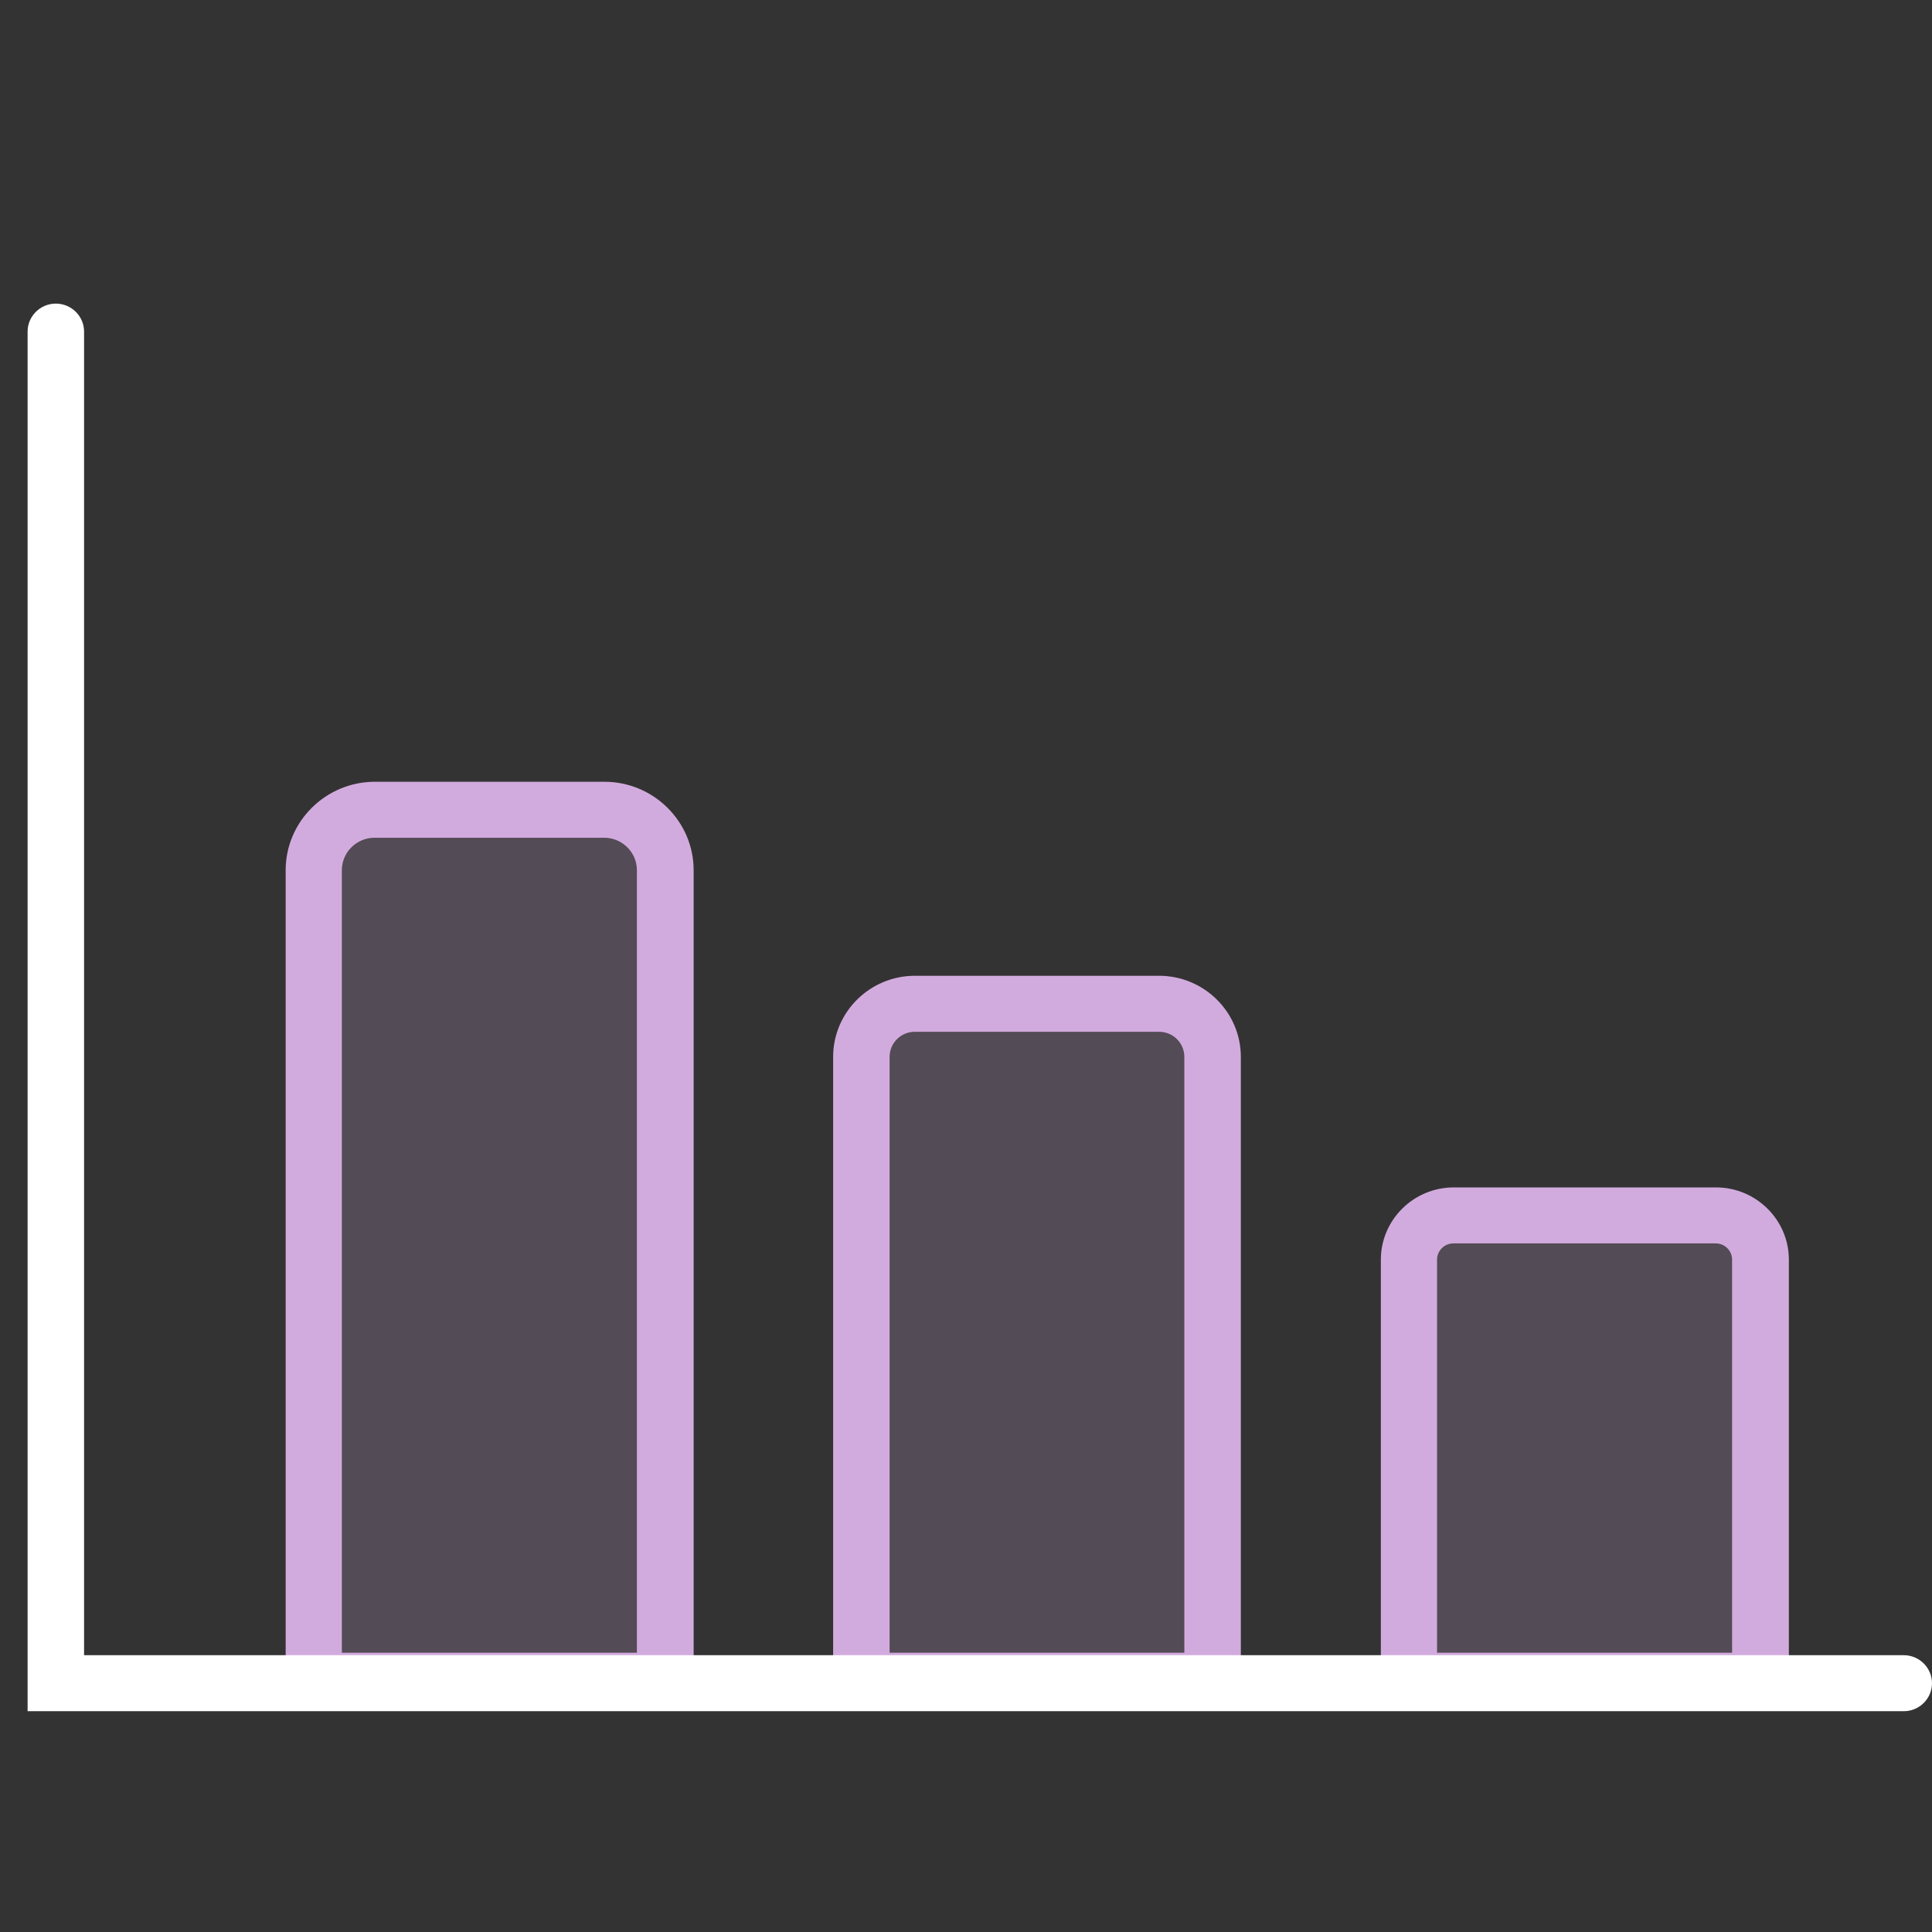 <svg width="70" height="70" viewBox="0 0 70 70" fill="none" xmlns="http://www.w3.org/2000/svg">
<rect x="0" y="0" width="70" height="70" fill="#333333" stroke="none"/>
<g clip-path="url(#clip0_1174_18371)">
<g opacity="0.2">
<path d="M13.572 29.339H21.889C23.107 29.339 24.099 30.323 24.099 31.53V60.894H11.373V31.53C11.373 30.323 12.365 29.339 13.583 29.339H13.572Z" fill="#D2ABDE"/>
</g>
<g opacity="0.2">
<path d="M33.152 36.358H41.991C43.065 36.358 43.934 37.22 43.934 38.285V60.884H31.209V38.285C31.209 37.22 32.078 36.358 33.152 36.358Z" fill="#D2ABDE"/>
</g>
<g opacity="0.2">
<path d="M52.66 44.036H62.164C63.054 44.036 63.78 44.757 63.78 45.639V60.894H51.054V45.639C51.054 44.757 51.781 44.036 52.671 44.036H52.66Z" fill="#D2ABDE"/>
</g>
<path d="M25.122 61.909H10.35V31.53C10.35 29.765 11.803 28.325 13.583 28.325H21.899C23.68 28.325 25.132 29.765 25.132 31.53V61.909H25.122ZM12.396 59.88H23.076V31.53C23.076 30.881 22.544 30.353 21.889 30.353H13.572C12.918 30.353 12.386 30.881 12.386 31.53V59.88H12.396Z" fill="#D2ABDE"/>
<path d="M44.958 61.909H30.186V38.295C30.186 36.672 31.515 35.354 33.152 35.354H41.991C43.628 35.354 44.958 36.672 44.958 38.295V61.909ZM32.232 59.88H42.911V38.295C42.911 37.788 42.502 37.383 41.991 37.383H33.152C32.641 37.383 32.232 37.788 32.232 38.295V59.88Z" fill="#D2ABDE"/>
<path d="M64.803 61.909H50.031V45.639C50.031 44.199 51.218 43.022 52.671 43.022H62.174C63.627 43.022 64.814 44.199 64.814 45.639V61.909H64.803ZM52.077 59.88H62.757V45.639C62.757 45.315 62.491 45.051 62.164 45.051H52.66C52.333 45.051 52.067 45.315 52.067 45.639V59.88H52.077Z" fill="#D2ABDE"/>
<path d="M68.977 62H1V12.014C1 11.456 1.46 11 2.023 11C2.586 11 3.046 11.456 3.046 12.014V59.971H68.977C69.54 59.971 70 60.428 70 60.986C70 61.544 69.54 62 68.977 62Z" fill="white"/>
</g>
<defs>
<clipPath id="clip0_1174_18371">
<rect width="69" height="51" fill="white" transform="translate(1 11)"/>
</clipPath>
</defs>
</svg>
